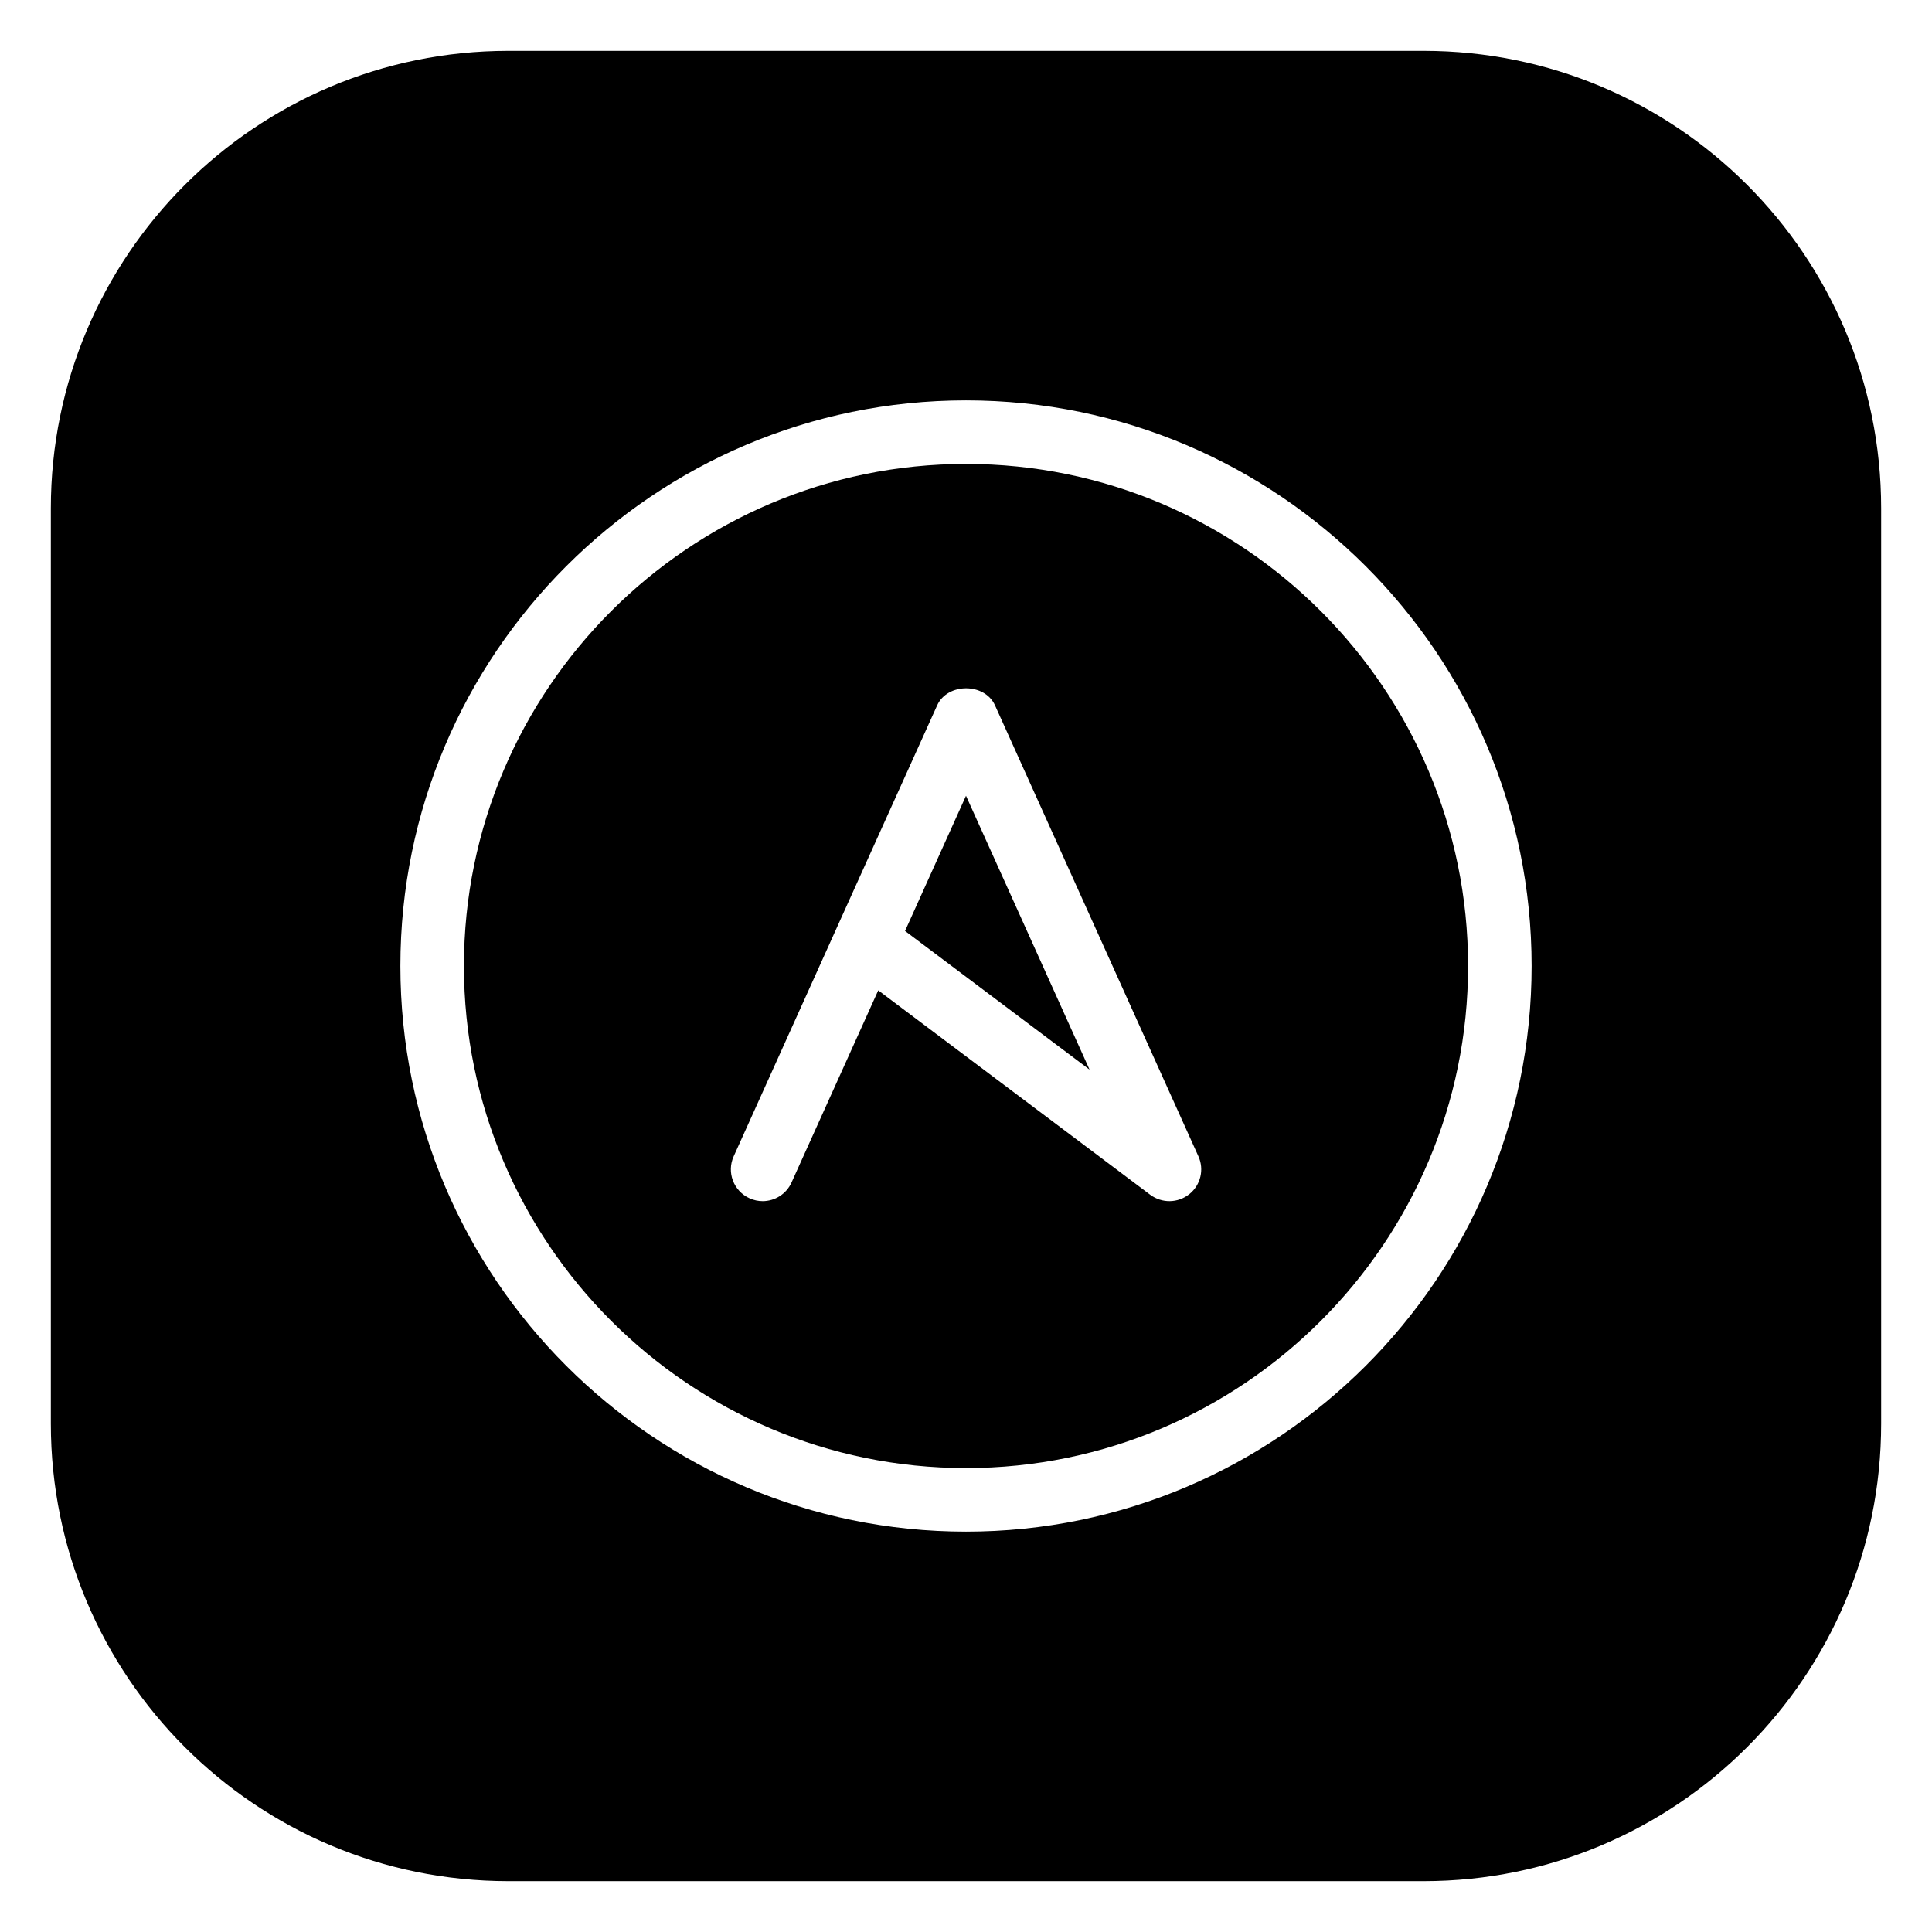 <?xml version="1.0" encoding="UTF-8"?><svg id="uuid-745739c9-1358-4e25-9789-f312cb5a61eb" xmlns="http://www.w3.org/2000/svg" viewBox="0 0 38 38"><path d="m19,9.125c-5.445,0-9.875,4.43-9.875,9.875s4.43,9.875,9.875,9.875,9.875-4.43,9.875-9.875-4.43-9.875-9.875-9.875Zm4.391,14.363c-.223.178-.536.183-.767.012l-5.35-4.021-1.705,3.778c-.104.231-.331.368-.569.368-.086,0-.174-.018-.257-.056-.314-.142-.455-.512-.312-.826l2.021-4.481c.003-.006.006-.012.008-.018l1.972-4.369c.201-.449.938-.449,1.139,0l4,8.868c.118.26.044.566-.179.745Z"/><path d="m28,1H10C5.029,1,1,5.029,1,10v18c0,4.971,4.029,9,9,9h18c4.971,0,9-4.029,9-9V10c0-4.971-4.029-9-9-9Zm-9,29.125c-6.135,0-11.125-4.99-11.125-11.125s4.99-11.125,11.125-11.125,11.125,4.99,11.125,11.125-4.99,11.125-11.125,11.125Z"/><polygon points="17.801 18.311 21.43 21.038 19 15.652 17.801 18.311"/></svg>